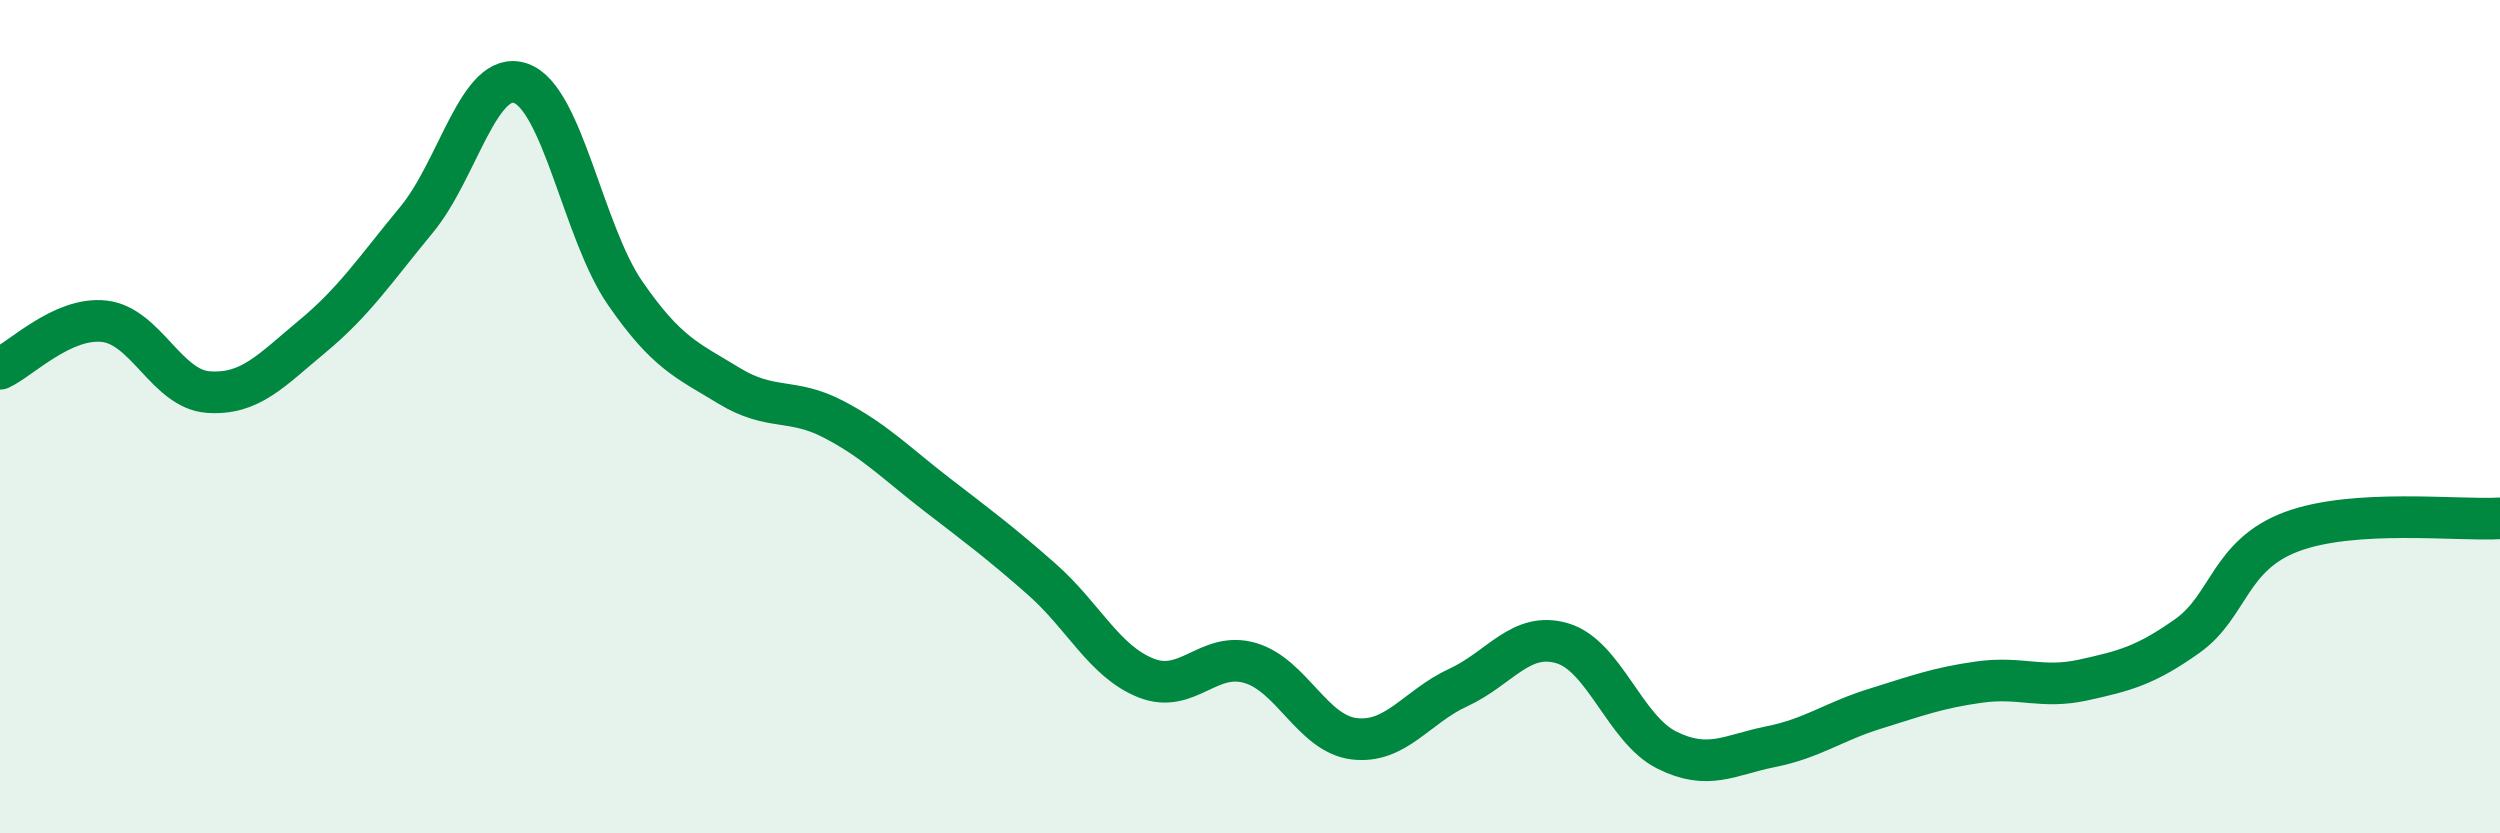 
    <svg width="60" height="20" viewBox="0 0 60 20" xmlns="http://www.w3.org/2000/svg">
      <path
        d="M 0,8.85 C 0.5,8.62 1.5,7.6 2.5,7.71 C 3.5,7.82 4,9.34 5,9.41 C 6,9.48 6.5,8.9 7.5,8.07 C 8.5,7.24 9,6.48 10,5.27 C 11,4.06 11.5,1.65 12.5,2 C 13.5,2.35 14,5.58 15,7.03 C 16,8.48 16.5,8.65 17.5,9.26 C 18.5,9.87 19,9.54 20,10.06 C 21,10.58 21.5,11.11 22.5,11.88 C 23.5,12.65 24,13.02 25,13.9 C 26,14.78 26.5,15.87 27.5,16.27 C 28.5,16.67 29,15.62 30,15.91 C 31,16.2 31.5,17.61 32.5,17.73 C 33.5,17.85 34,16.96 35,16.5 C 36,16.04 36.5,15.14 37.5,15.44 C 38.5,15.74 39,17.5 40,18 C 41,18.5 41.5,18.12 42.5,17.92 C 43.5,17.72 44,17.32 45,17.01 C 46,16.7 46.5,16.51 47.5,16.37 C 48.5,16.23 49,16.54 50,16.32 C 51,16.1 51.5,15.97 52.5,15.26 C 53.5,14.55 53.5,13.32 55,12.76 C 56.5,12.2 59,12.5 60,12.44L60 20L0 20Z"
        fill="#008740"
        opacity="0.1"
        stroke-linecap="round"
        stroke-linejoin="round"
      />
      <path
        d="M 0,8.85 C 0.5,8.62 1.5,7.6 2.5,7.71 C 3.5,7.82 4,9.34 5,9.41 C 6,9.48 6.5,8.9 7.5,8.07 C 8.5,7.24 9,6.48 10,5.27 C 11,4.06 11.5,1.65 12.5,2 C 13.5,2.35 14,5.58 15,7.03 C 16,8.48 16.5,8.65 17.5,9.26 C 18.5,9.87 19,9.54 20,10.06 C 21,10.58 21.5,11.11 22.5,11.88 C 23.5,12.65 24,13.02 25,13.9 C 26,14.78 26.5,15.87 27.5,16.27 C 28.5,16.67 29,15.62 30,15.91 C 31,16.2 31.5,17.61 32.5,17.73 C 33.5,17.85 34,16.96 35,16.5 C 36,16.04 36.5,15.14 37.5,15.44 C 38.5,15.74 39,17.5 40,18 C 41,18.5 41.5,18.12 42.5,17.92 C 43.5,17.72 44,17.32 45,17.01 C 46,16.7 46.5,16.51 47.5,16.37 C 48.5,16.23 49,16.54 50,16.32 C 51,16.1 51.5,15.97 52.5,15.26 C 53.5,14.55 53.5,13.32 55,12.76 C 56.5,12.2 59,12.5 60,12.44"
        stroke="#008740"
        stroke-width="1"
        fill="none"
        stroke-linecap="round"
        stroke-linejoin="round"
      />
    </svg>
  
